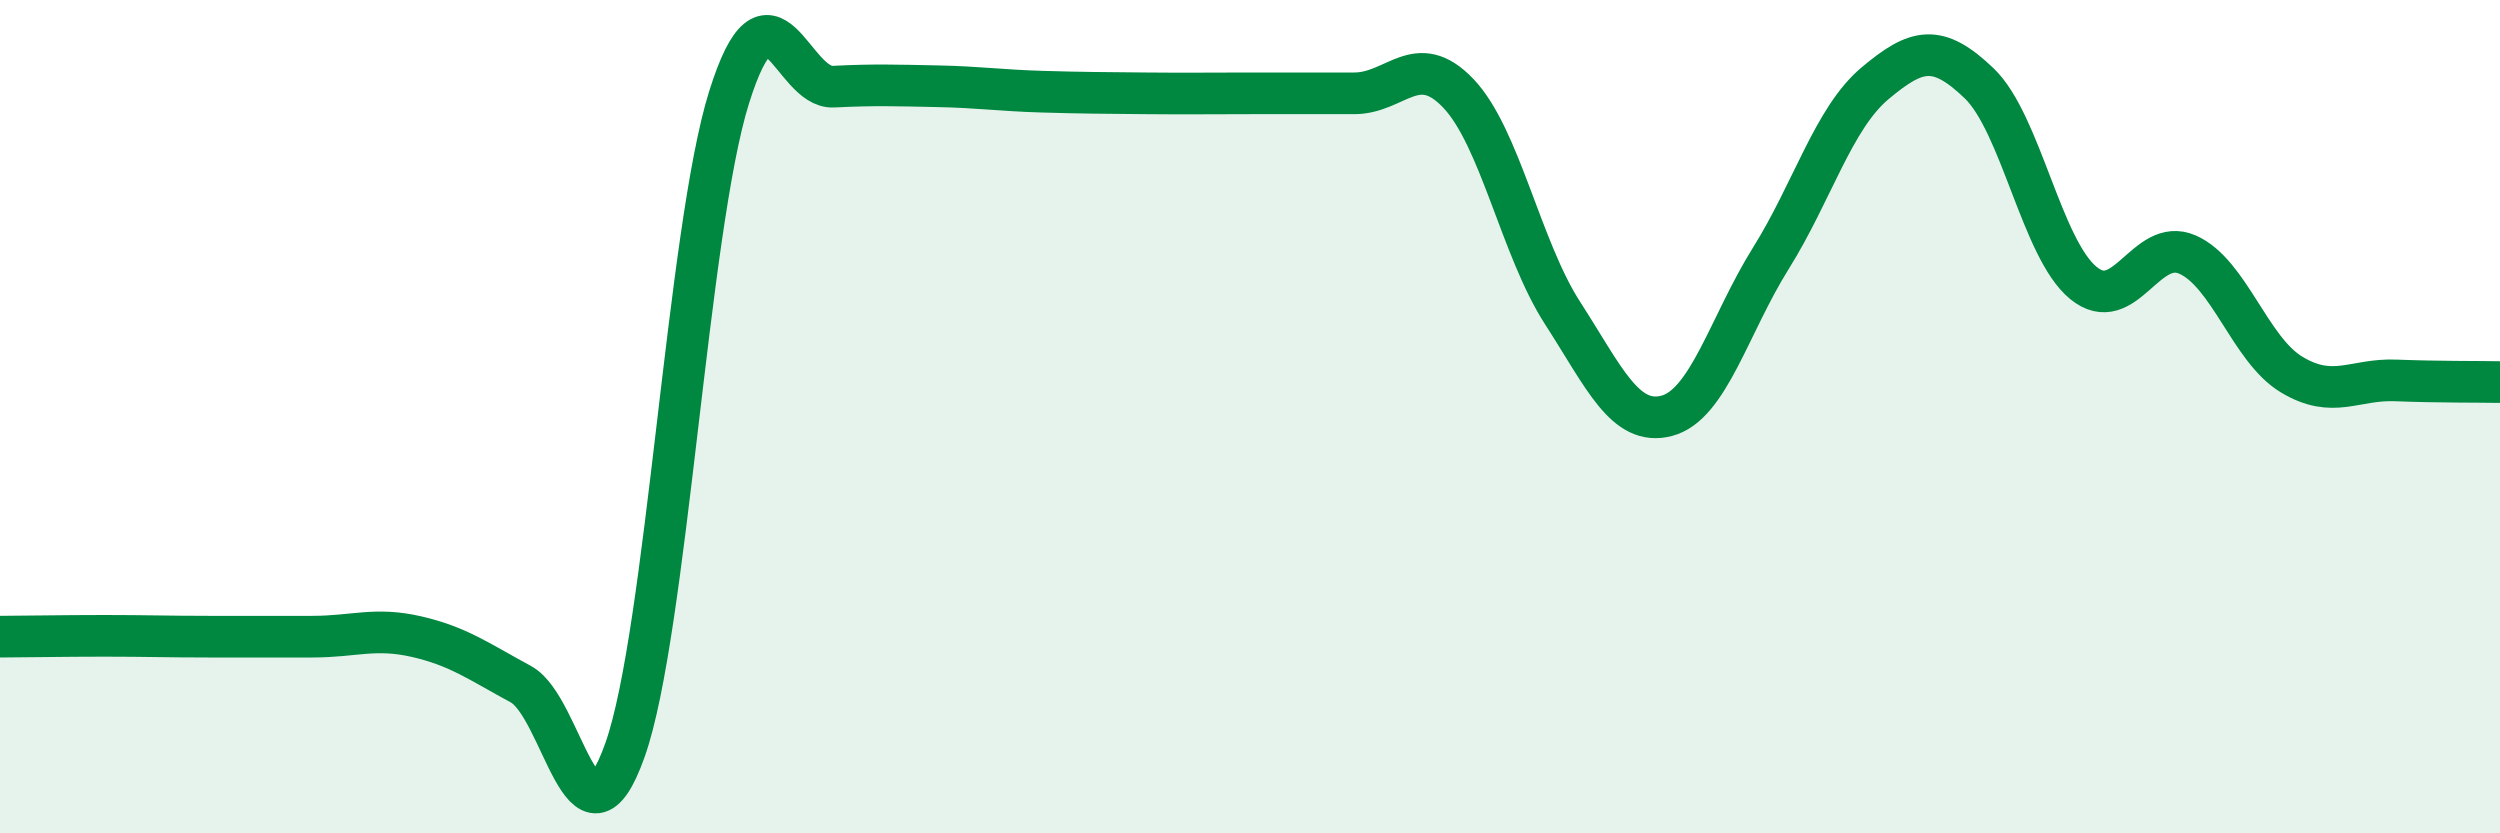 
    <svg width="60" height="20" viewBox="0 0 60 20" xmlns="http://www.w3.org/2000/svg">
      <path
        d="M 0,15.28 C 0.5,15.28 1.5,15.26 2.5,15.26 C 3.5,15.26 4,15.28 5,15.28 C 6,15.28 6.5,15.28 7.5,15.28 C 8.5,15.28 9,15.05 10,15.28 C 11,15.51 11.5,15.88 12.5,16.42 C 13.5,16.96 14,20.82 15,18 C 16,15.18 16.5,5.51 17.5,2.33 C 18.5,-0.85 19,2.13 20,2.08 C 21,2.03 21.5,2.05 22.5,2.07 C 23.5,2.09 24,2.17 25,2.2 C 26,2.23 26.5,2.23 27.5,2.24 C 28.5,2.25 29,2.24 30,2.24 C 31,2.24 31.5,2.24 32.5,2.24 C 33.5,2.24 34,1.19 35,2.24 C 36,3.29 36.5,5.96 37.5,7.51 C 38.5,9.06 39,10.24 40,9.98 C 41,9.72 41.5,7.8 42.5,6.2 C 43.5,4.6 44,2.84 45,2 C 46,1.16 46.5,1.04 47.5,2 C 48.5,2.96 49,5.97 50,6.79 C 51,7.61 51.5,5.67 52.5,6.11 C 53.5,6.55 54,8.39 55,8.99 C 56,9.59 56.5,9.09 57.5,9.13 C 58.5,9.17 59.5,9.16 60,9.17L60 20L0 20Z"
        fill="#008740"
        opacity="0.1"
        stroke-linecap="round"
        stroke-linejoin="round"
      />
      <path
        d="M 0,15.28 C 0.5,15.28 1.5,15.26 2.5,15.26 C 3.5,15.26 4,15.28 5,15.28 C 6,15.28 6.5,15.28 7.5,15.28 C 8.5,15.28 9,15.05 10,15.28 C 11,15.51 11.5,15.88 12.5,16.42 C 13.5,16.96 14,20.82 15,18 C 16,15.18 16.5,5.51 17.5,2.33 C 18.5,-0.85 19,2.13 20,2.08 C 21,2.03 21.5,2.05 22.5,2.07 C 23.5,2.09 24,2.17 25,2.2 C 26,2.23 26.5,2.23 27.5,2.24 C 28.5,2.25 29,2.24 30,2.24 C 31,2.24 31.5,2.24 32.5,2.24 C 33.5,2.24 34,1.19 35,2.24 C 36,3.29 36.5,5.96 37.5,7.51 C 38.5,9.06 39,10.24 40,9.98 C 41,9.72 41.5,7.8 42.5,6.2 C 43.5,4.6 44,2.84 45,2 C 46,1.16 46.5,1.04 47.5,2 C 48.5,2.96 49,5.97 50,6.79 C 51,7.61 51.5,5.67 52.5,6.11 C 53.5,6.55 54,8.39 55,8.99 C 56,9.59 56.5,9.09 57.5,9.13 C 58.5,9.17 59.5,9.16 60,9.17"
        stroke="#008740"
        stroke-width="1"
        fill="none"
        stroke-linecap="round"
        stroke-linejoin="round"
      />
    </svg>
  